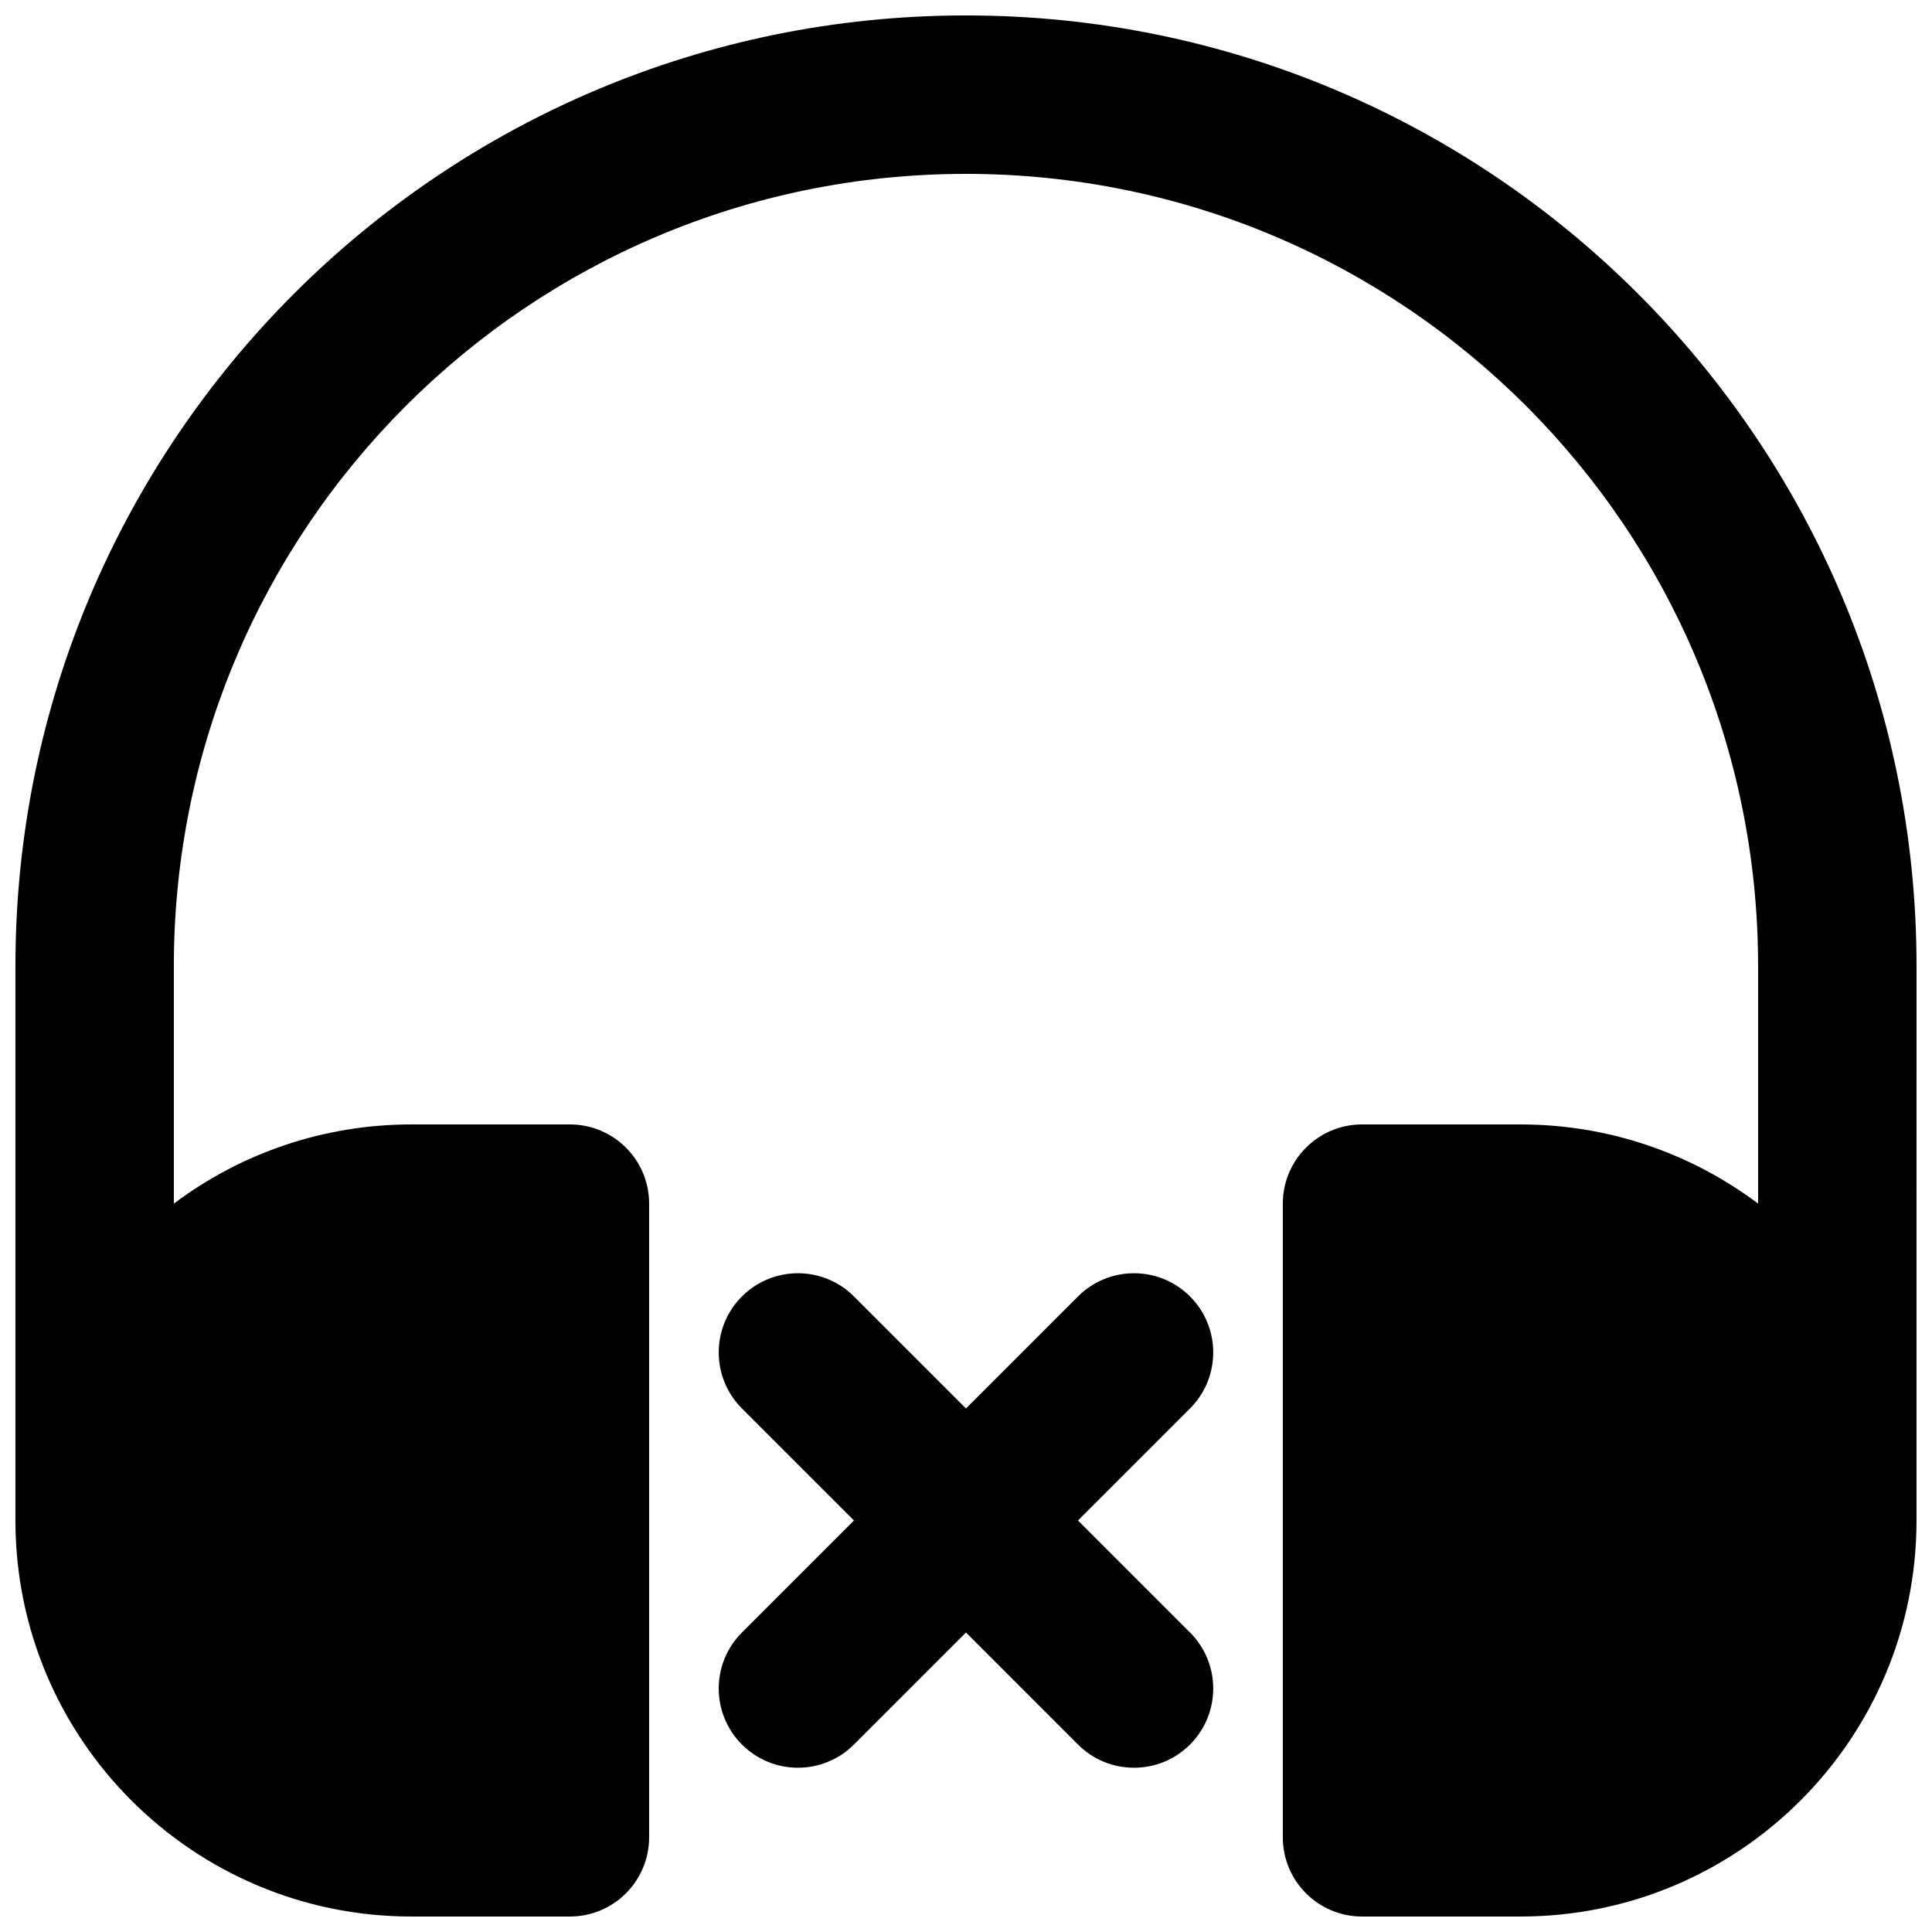<?xml version="1.0" encoding="UTF-8"?>
<!-- Uploaded to: SVG Repo, www.svgrepo.com, Generator: SVG Repo Mixer Tools -->
<svg width="800px" height="800px" version="1.1" viewBox="144 144 512 512" xmlns="http://www.w3.org/2000/svg">
 <defs>
  <clipPath id="a">
   <path d="m148.09 148.09h503.81v503.81h-503.81z"/>
  </clipPath>
 </defs>
 <g clip-path="url(#a)">
  <path d="m651.9 400c0-139.12-112.78-251.91-251.9-251.91-139.12 0-251.91 112.78-251.91 251.91v146.94c0 57.969 46.992 104.96 104.96 104.96h41.984c11.594 0 20.992-9.398 20.992-20.992v-167.93c0-11.598-9.398-20.992-20.992-20.992h-41.984c-23.629 0-45.434 7.805-62.977 20.98v-62.965c0-115.94 93.984-209.92 209.92-209.92 115.93 0 209.92 93.984 209.92 209.92v62.965c-17.543-13.176-39.348-20.98-62.977-20.98h-41.984c-11.594 0-20.992 9.395-20.992 20.992v167.93c0 11.594 9.398 20.992 20.992 20.992h41.984c57.969 0 104.96-46.992 104.96-104.96z"/>
 </g>
 <path d="m340.62 576.63c-8.199 8.199-8.199 21.492 0 29.688 8.195 8.199 21.488 8.199 29.688 0l29.688-29.688 29.684 29.688c8.199 8.199 21.492 8.199 29.688 0 8.199-8.195 8.199-21.488 0-29.688l-29.688-29.688 29.688-29.684c8.199-8.203 8.199-21.492 0-29.688-8.195-8.199-21.488-8.199-29.688 0l-29.684 29.688-29.688-29.688c-8.199-8.199-21.492-8.199-29.688 0-8.199 8.195-8.199 21.488 0 29.688l29.688 29.684z"/>
</svg>